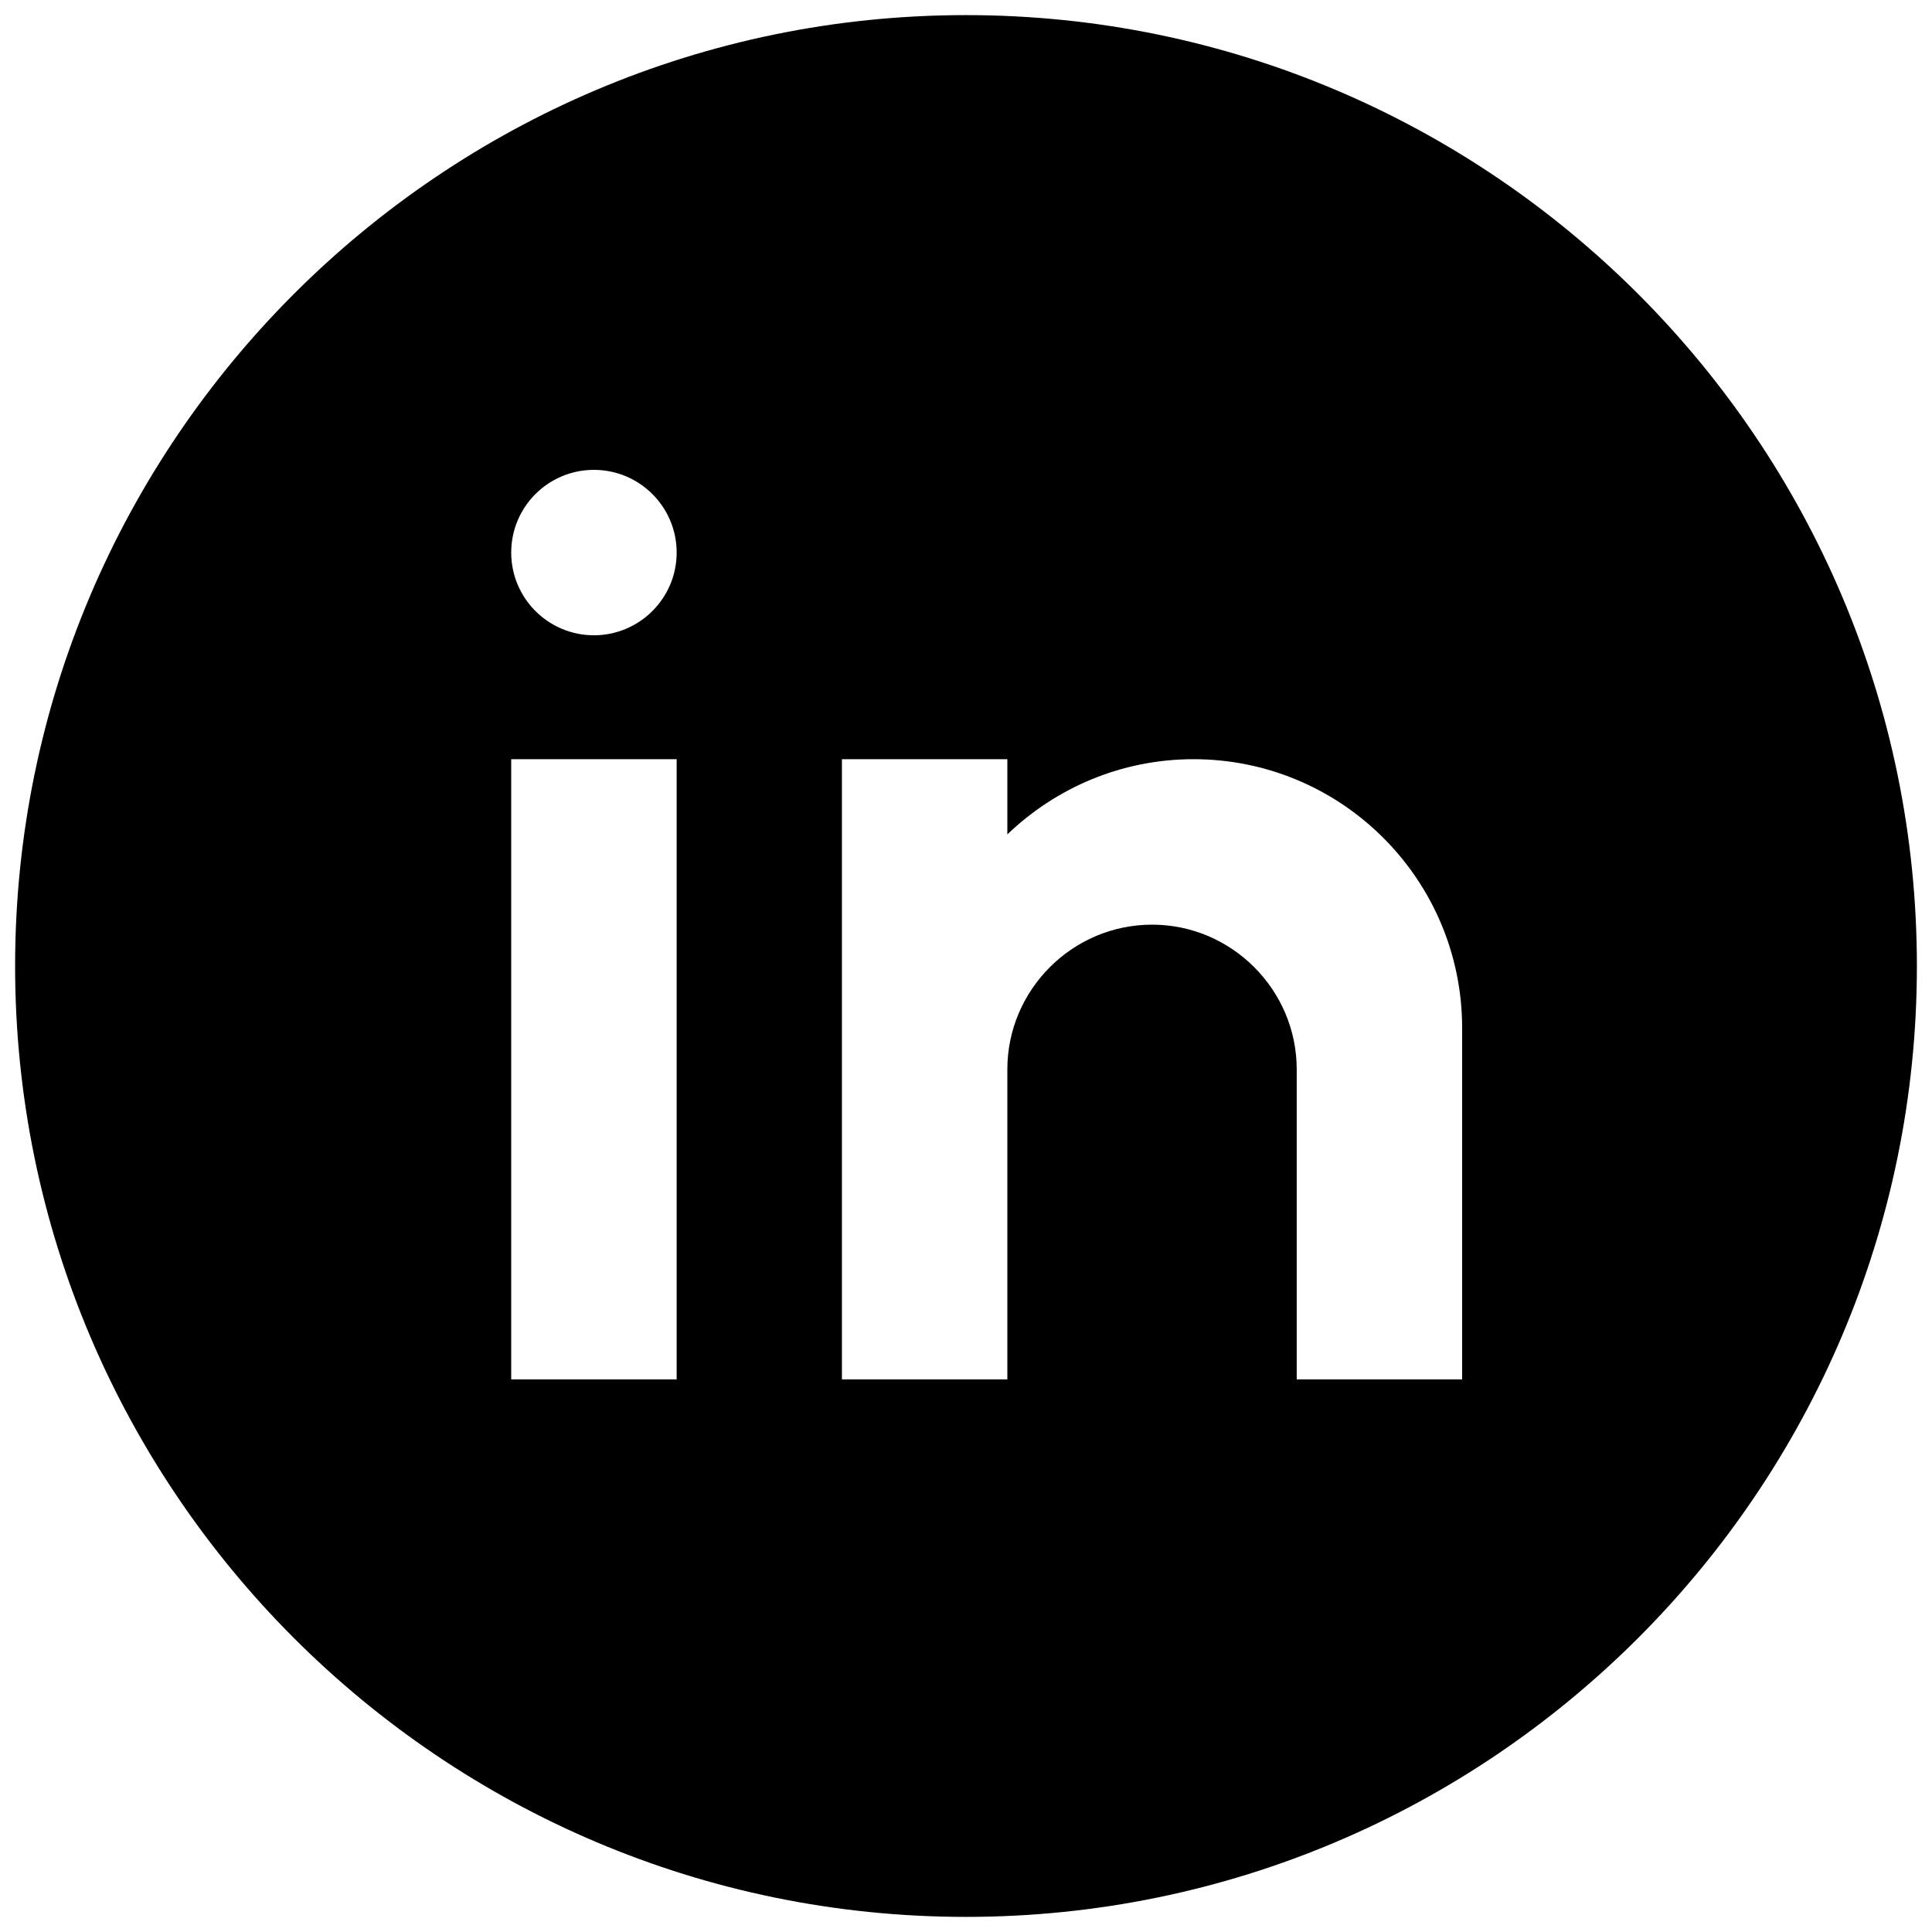 <?xml version="1.0" encoding="UTF-8"?>
<svg xmlns="http://www.w3.org/2000/svg" xmlns:xlink="http://www.w3.org/1999/xlink" viewBox="0 0 50 50" width="50px" height="50px">
<g id="surface13523614">
<path style=" stroke:none;fill-rule:nonzero;fill:rgb(0%,0%,0%);fill-opacity:1;" d="M 25 0.391 C 11.43 0.391 0.391 11.43 0.391 25 C 0.391 38.57 11.43 49.609 25 49.609 C 38.57 49.609 49.609 38.57 49.609 25 C 49.609 11.43 38.57 0.391 25 0.391 Z M 17.512 35.699 L 13.23 35.699 L 13.23 19.648 L 17.512 19.648 Z M 15.371 16.441 C 14.188 16.441 13.23 15.48 13.23 14.301 C 13.23 13.117 14.188 12.16 15.371 12.16 C 16.551 12.16 17.512 13.117 17.512 14.301 C 17.512 15.48 16.551 16.441 15.371 16.441 Z M 37.84 35.699 L 33.559 35.699 L 33.559 27.676 C 33.559 25.617 31.875 23.93 29.816 23.93 C 27.754 23.93 26.07 25.617 26.07 27.676 L 26.07 35.699 L 21.789 35.699 L 21.789 19.648 L 26.07 19.648 L 26.07 21.594 C 27.32 20.395 29.016 19.648 30.887 19.648 C 34.727 19.648 37.84 22.766 37.84 26.605 Z M 37.84 35.699 "/>
</g>
</svg>
